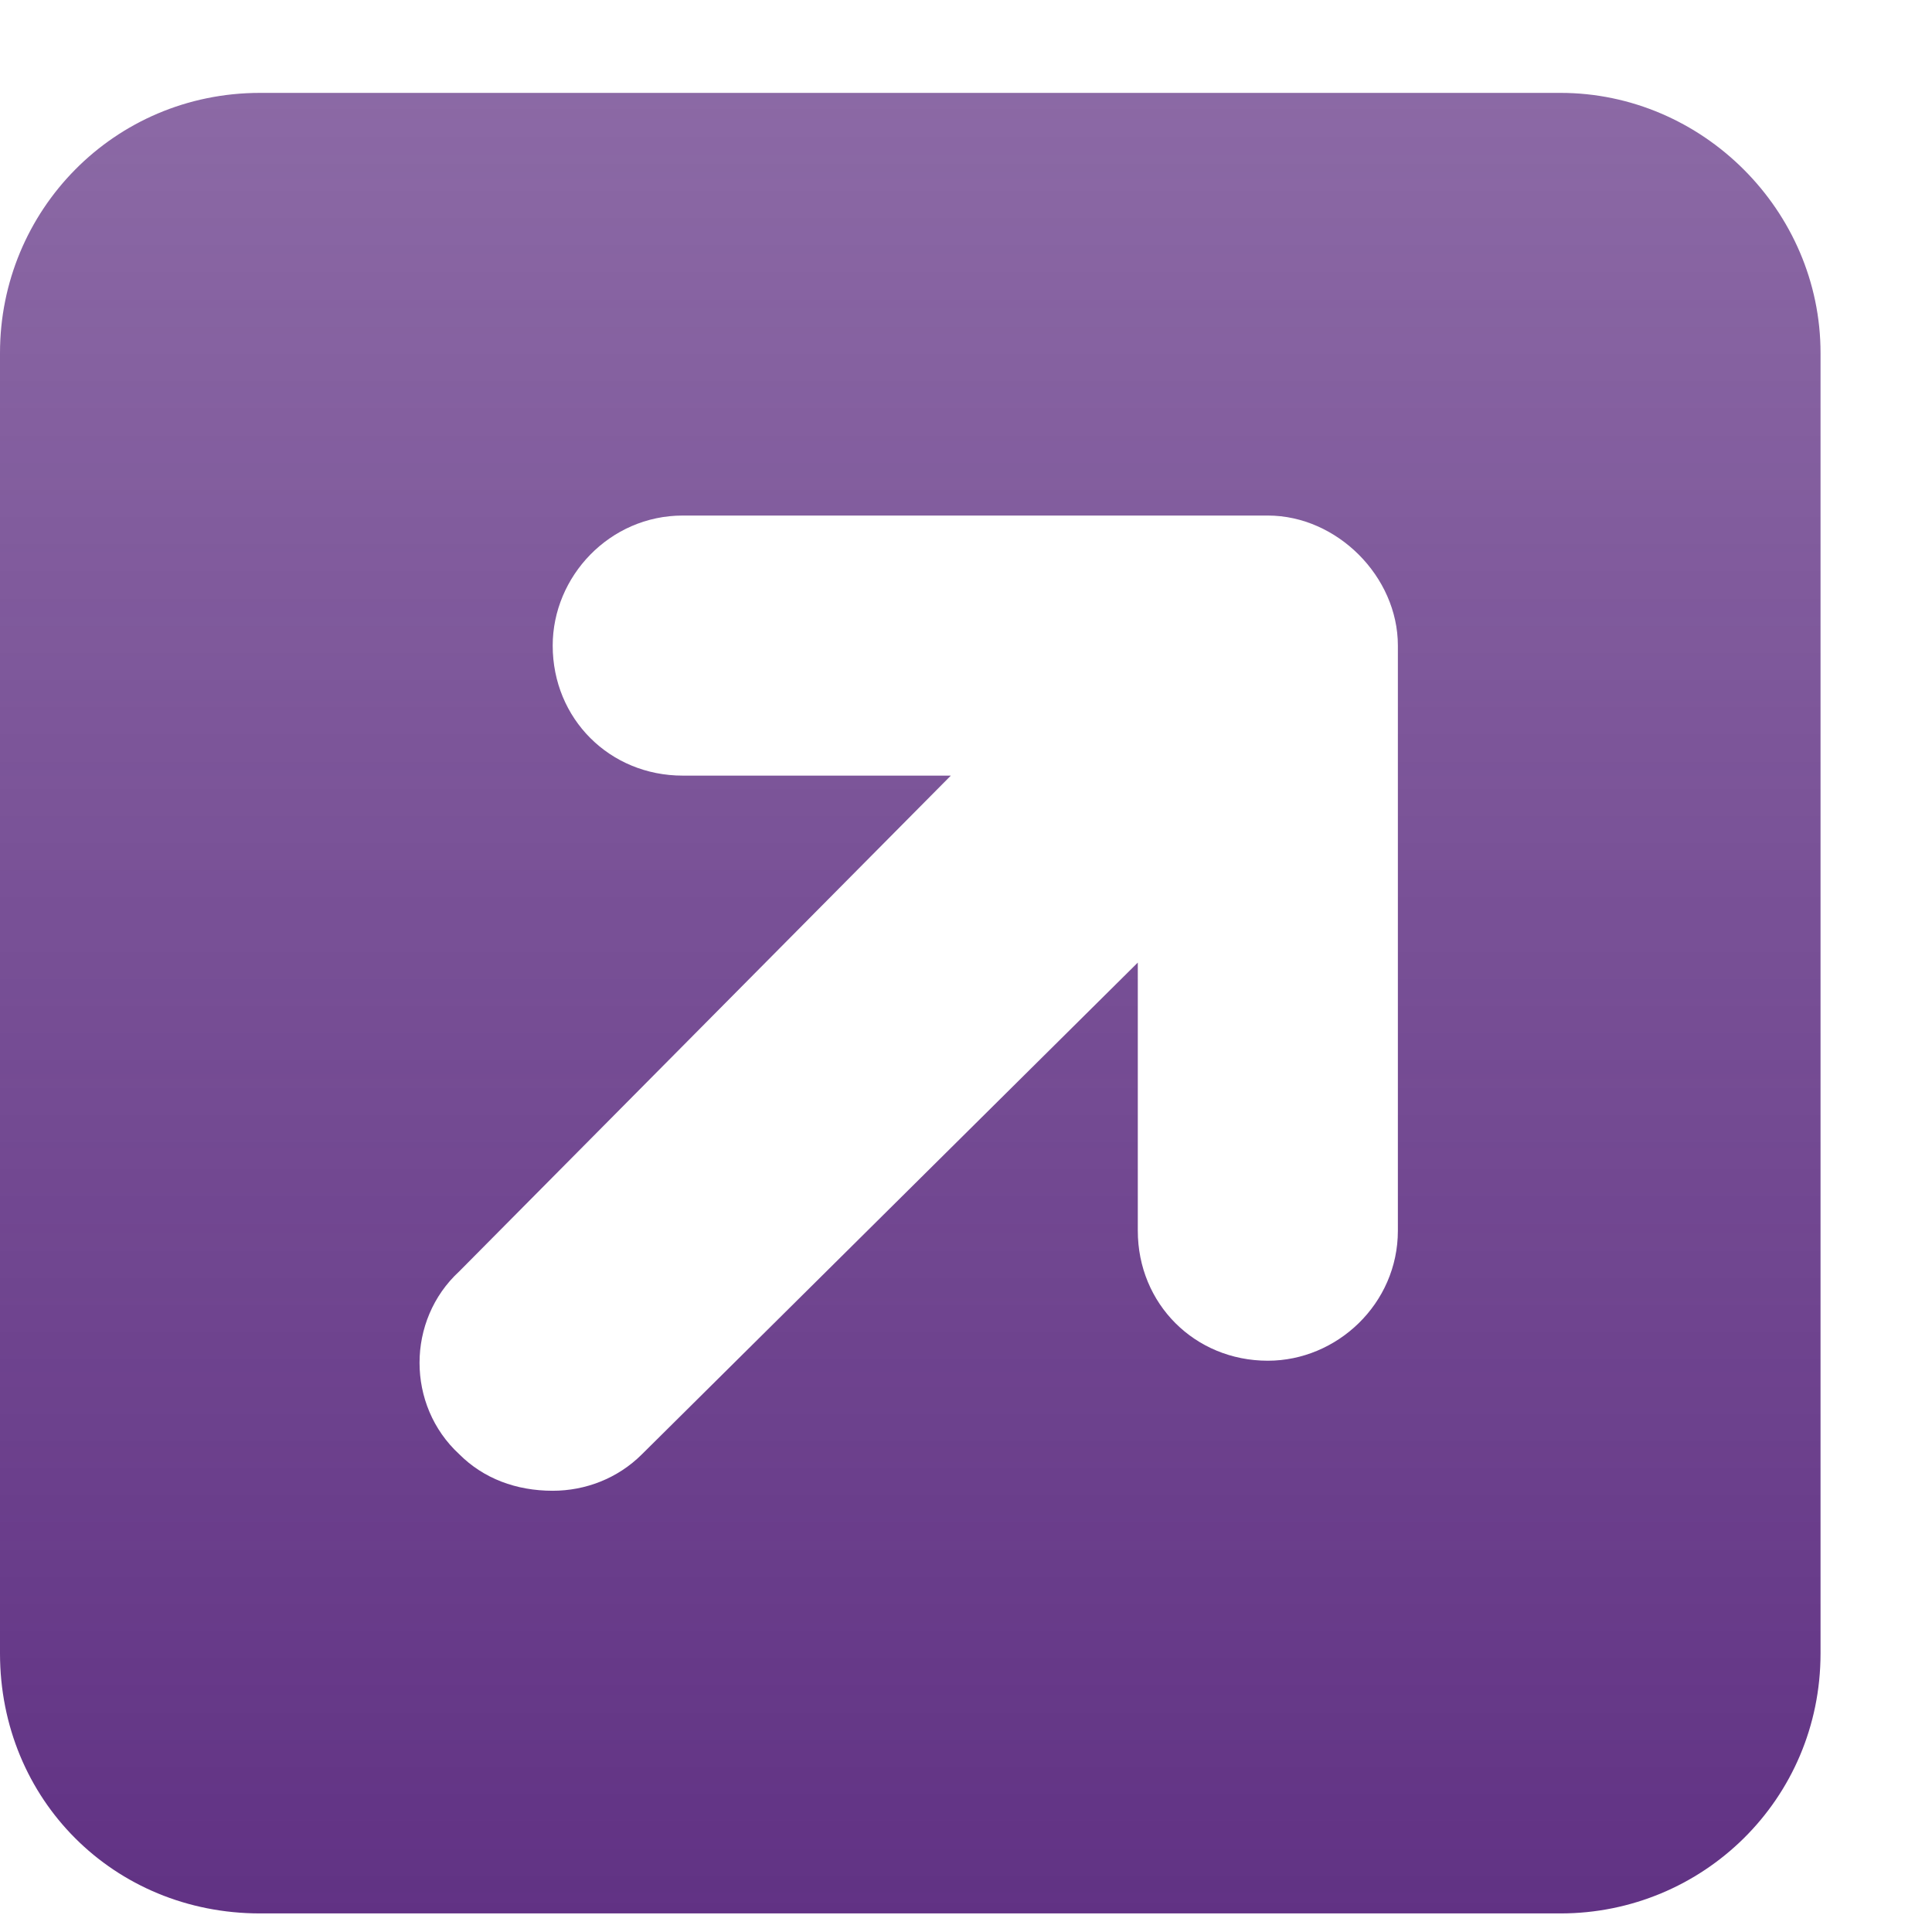 <svg width="13" height="13" viewBox="0 0 13 13" fill="none" xmlns="http://www.w3.org/2000/svg">
<path d="M10.5 0.625C11.457 0.625 12.25 1.418 12.25 2.375V11.125C12.25 12.109 11.457 12.875 10.5 12.875H1.75C0.766 12.875 0 12.109 0 11.125V2.375C0 1.418 0.766 0.625 1.75 0.625H10.5ZM9.406 8.281V4.344C9.406 3.879 8.996 3.469 8.531 3.469H4.594C4.102 3.469 3.719 3.879 3.719 4.344C3.719 4.836 4.102 5.219 4.594 5.219H6.398L3.09 8.555C2.734 8.883 2.734 9.457 3.09 9.785C3.254 9.949 3.473 10.031 3.719 10.031C3.938 10.031 4.156 9.949 4.32 9.785L7.656 6.477V8.281C7.656 8.773 8.039 9.156 8.531 9.156C8.996 9.156 9.406 8.773 9.406 8.281Z" fill="url(#paint0_linear_1_1085)"/>
<defs>
<linearGradient id="paint0_linear_1_1085" x1="6.5" y1="0" x2="6.5" y2="14" gradientUnits="userSpaceOnUse">
<stop stop-color="#5D2D81" stop-opacity="0.7"/>
<stop offset="1" stop-color="#5D2D81"/>
</linearGradient>
</defs>
</svg>
